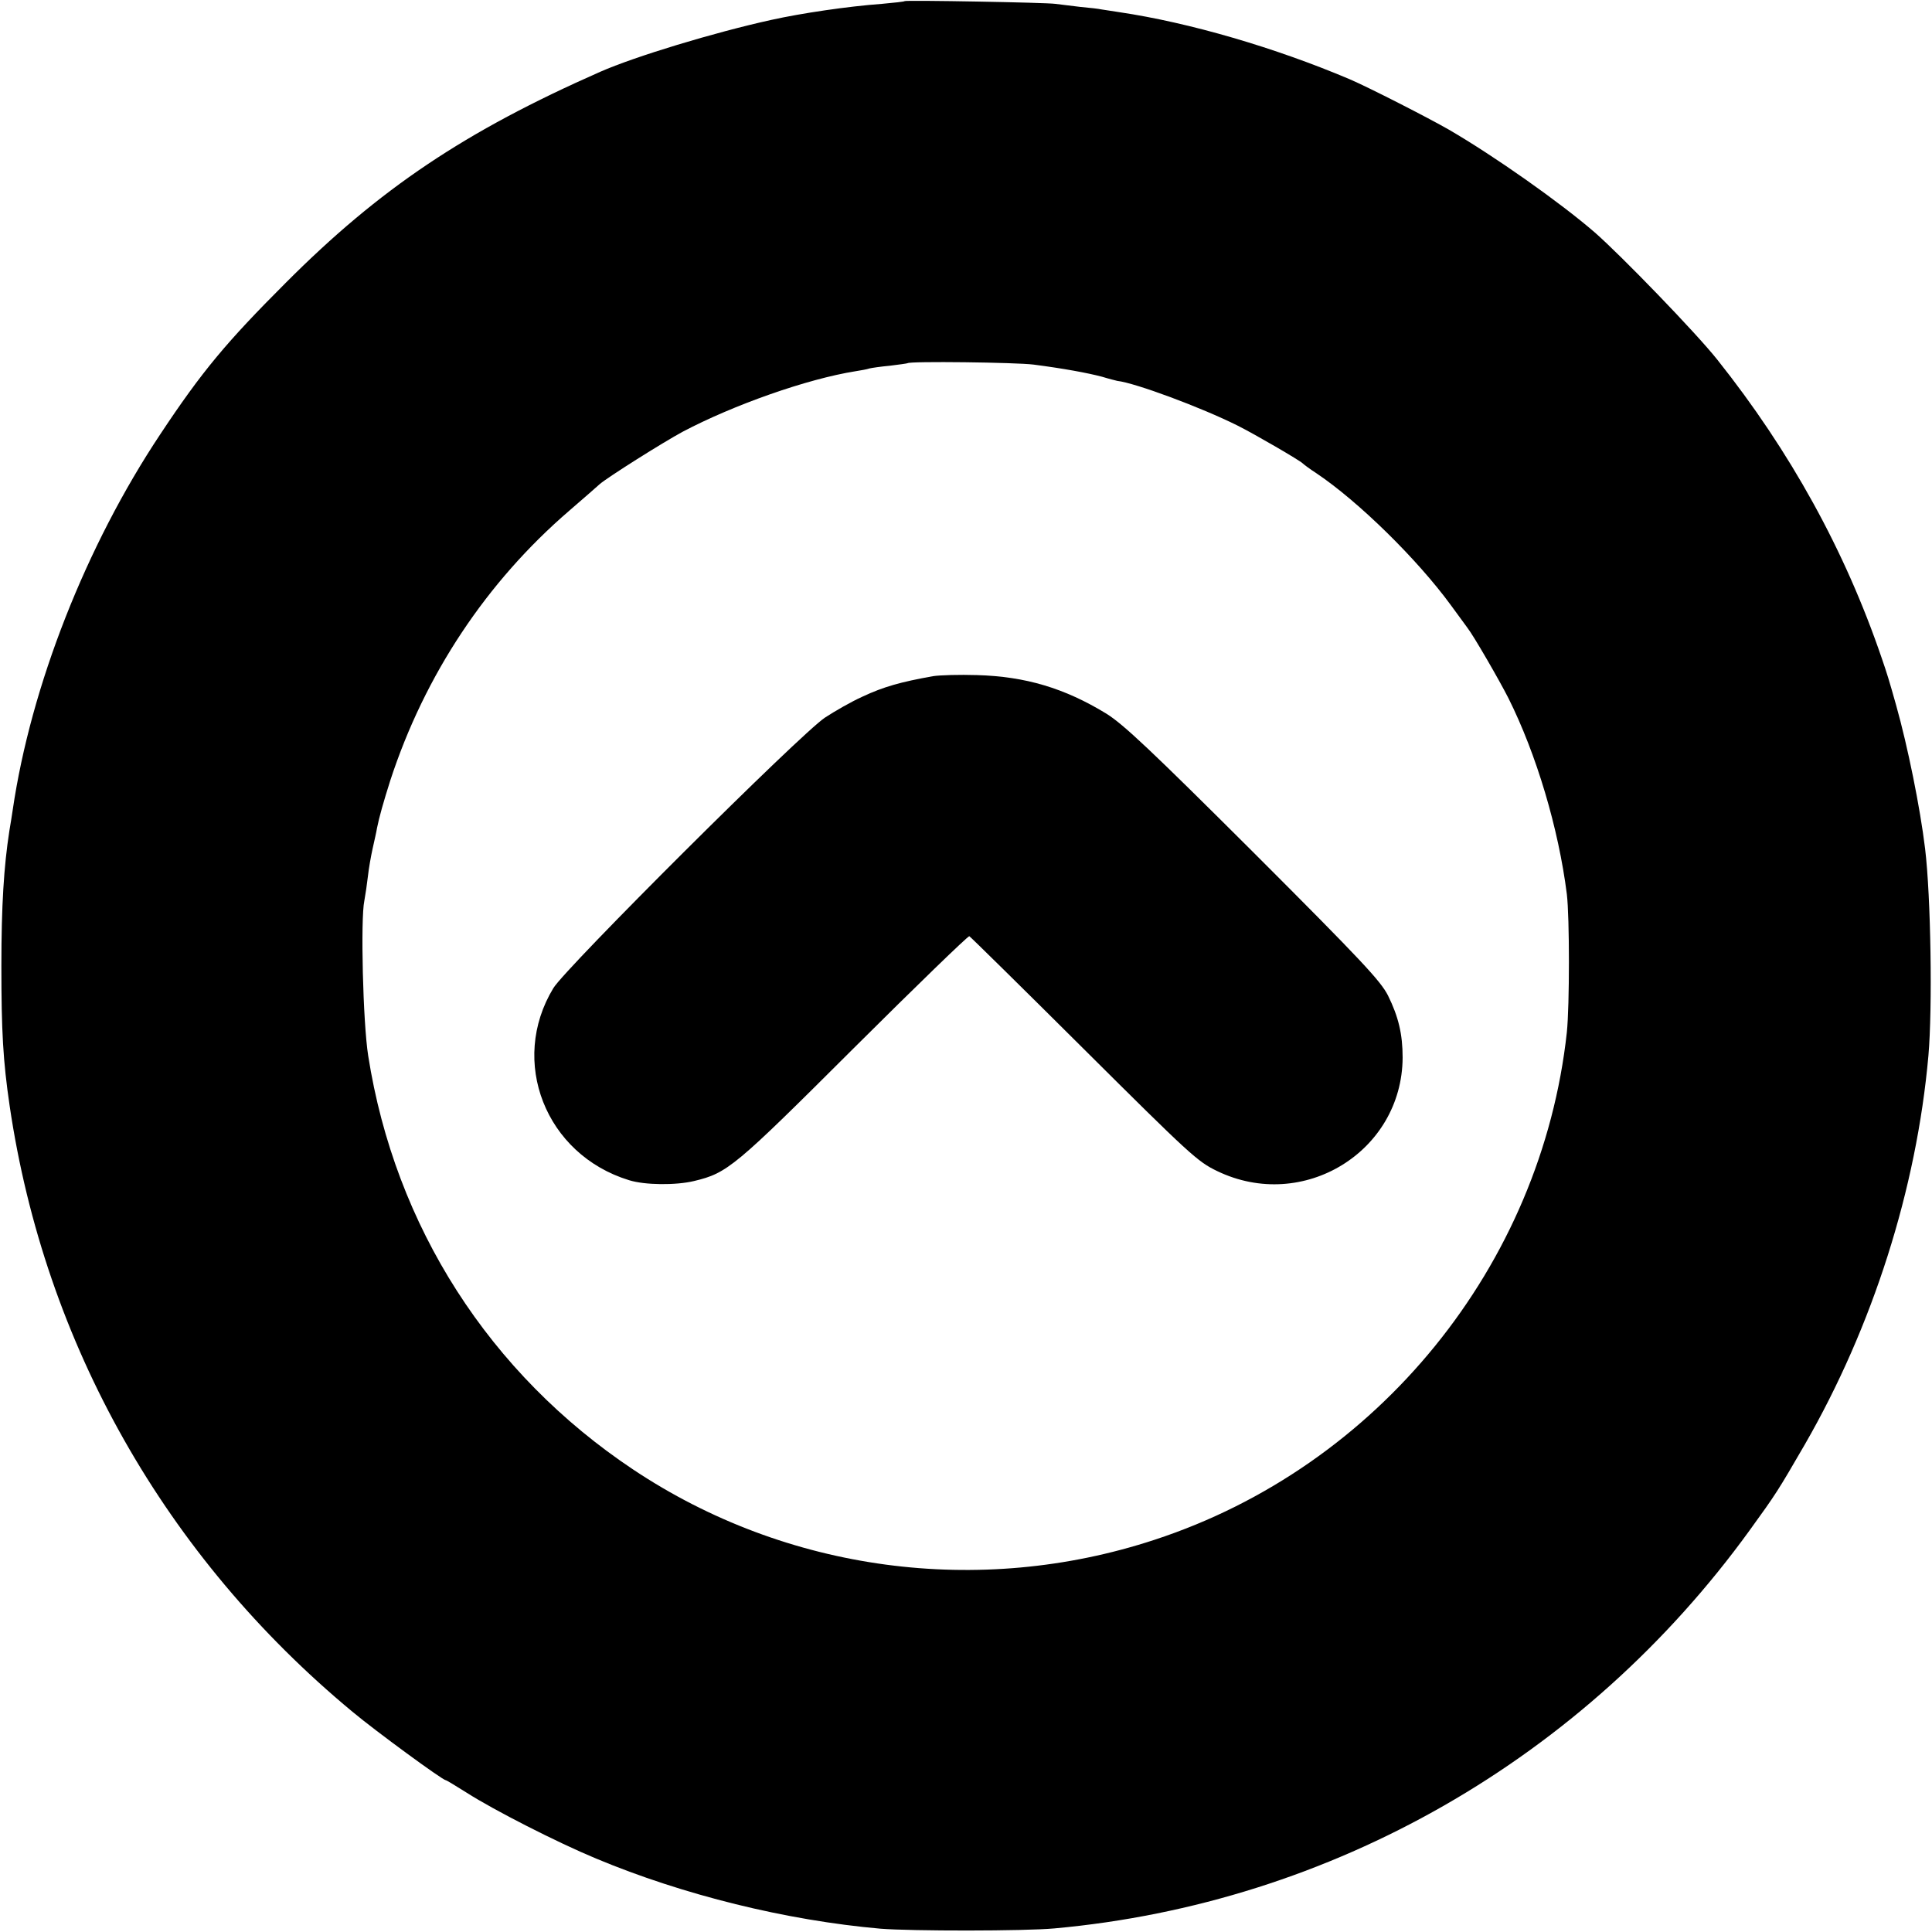 <?xml version="1.0" standalone="no"?>
<!DOCTYPE svg PUBLIC "-//W3C//DTD SVG 20010904//EN"
 "http://www.w3.org/TR/2001/REC-SVG-20010904/DTD/svg10.dtd">
<svg version="1.0" xmlns="http://www.w3.org/2000/svg"
 width="700pt" height="700pt" viewBox="0 0 700 700"
 preserveAspectRatio="xMidYMid meet">
<g transform="translate(0,700) scale(0.1,-0.1)"
fill="#000000" stroke="none">
<path d="M3278 6996 c-1 -2 -39 -6 -83 -10 -123 -9 -292 -34 -400 -58 -209
-46 -495 -133 -620 -188 -490 -216 -799 -423 -1140 -765 -213 -213 -303 -320
-454 -548 -269 -404 -469 -912 -535 -1362 -2 -16 -8 -50 -12 -75 -20 -129 -29
-271 -29 -490 0 -236 6 -344 30 -507 127 -861 564 -1633 1242 -2195 85 -71
327 -248 338 -248 3 0 37 -21 77 -46 97 -62 326 -179 468 -238 316 -132 689
-224 1030 -254 112 -9 522 -9 630 1 1005 91 1920 615 2519 1442 97 134 102
142 200 311 246 427 405 926 448 1409 15 172 9 576 -12 750 -18 149 -63 371
-105 520 -25 89 -33 115 -52 170 -133 390 -331 749 -596 1082 -77 97 -348 377
-444 461 -126 109 -363 276 -528 372 -73 42 -290 153 -360 183 -269 114 -579
205 -835 243 -27 4 -57 9 -65 10 -8 2 -42 6 -76 9 -33 4 -74 9 -90 11 -32 5
-540 14 -546 10z m467 -1317 c108 -14 195 -30 248 -44 26 -8 51 -14 55 -15 64
-7 304 -96 436 -162 62 -31 227 -127 236 -137 3 -3 25 -20 50 -36 152 -102
365 -311 487 -478 29 -40 56 -76 60 -82 22 -28 115 -189 148 -254 102 -204
182 -473 212 -711 10 -84 10 -403 0 -500 -92 -845 -684 -1574 -1494 -1839
-636 -209 -1334 -115 -1888 254 -521 347 -864 881 -961 1500 -19 121 -28 495
-14 561 4 22 10 62 13 89 3 28 11 73 17 100 6 28 14 61 16 75 8 40 23 93 48
172 125 383 349 720 649 978 54 47 104 90 110 96 29 25 227 150 301 190 184
97 450 191 626 219 19 3 42 7 50 10 8 2 42 7 75 10 33 4 61 8 63 9 7 8 395 3
457 -5z"/>
<path d="M3380 4550 c-117 -21 -178 -38 -255 -74 -40 -18 -101 -53 -136 -76
-89 -59 -939 -906 -984 -980 -161 -265 -29 -603 274 -696 57 -18 170 -19 236
-3 121 29 146 50 579 482 225 224 413 406 418 405 4 -2 191 -186 415 -409 384
-382 412 -408 483 -442 311 -150 670 70 672 411 0 85 -15 148 -53 225 -27 53
-94 125 -487 518 -373 372 -471 464 -533 503 -152 93 -294 135 -469 140 -63 2
-135 0 -160 -4z"/>
</g>
</svg>
